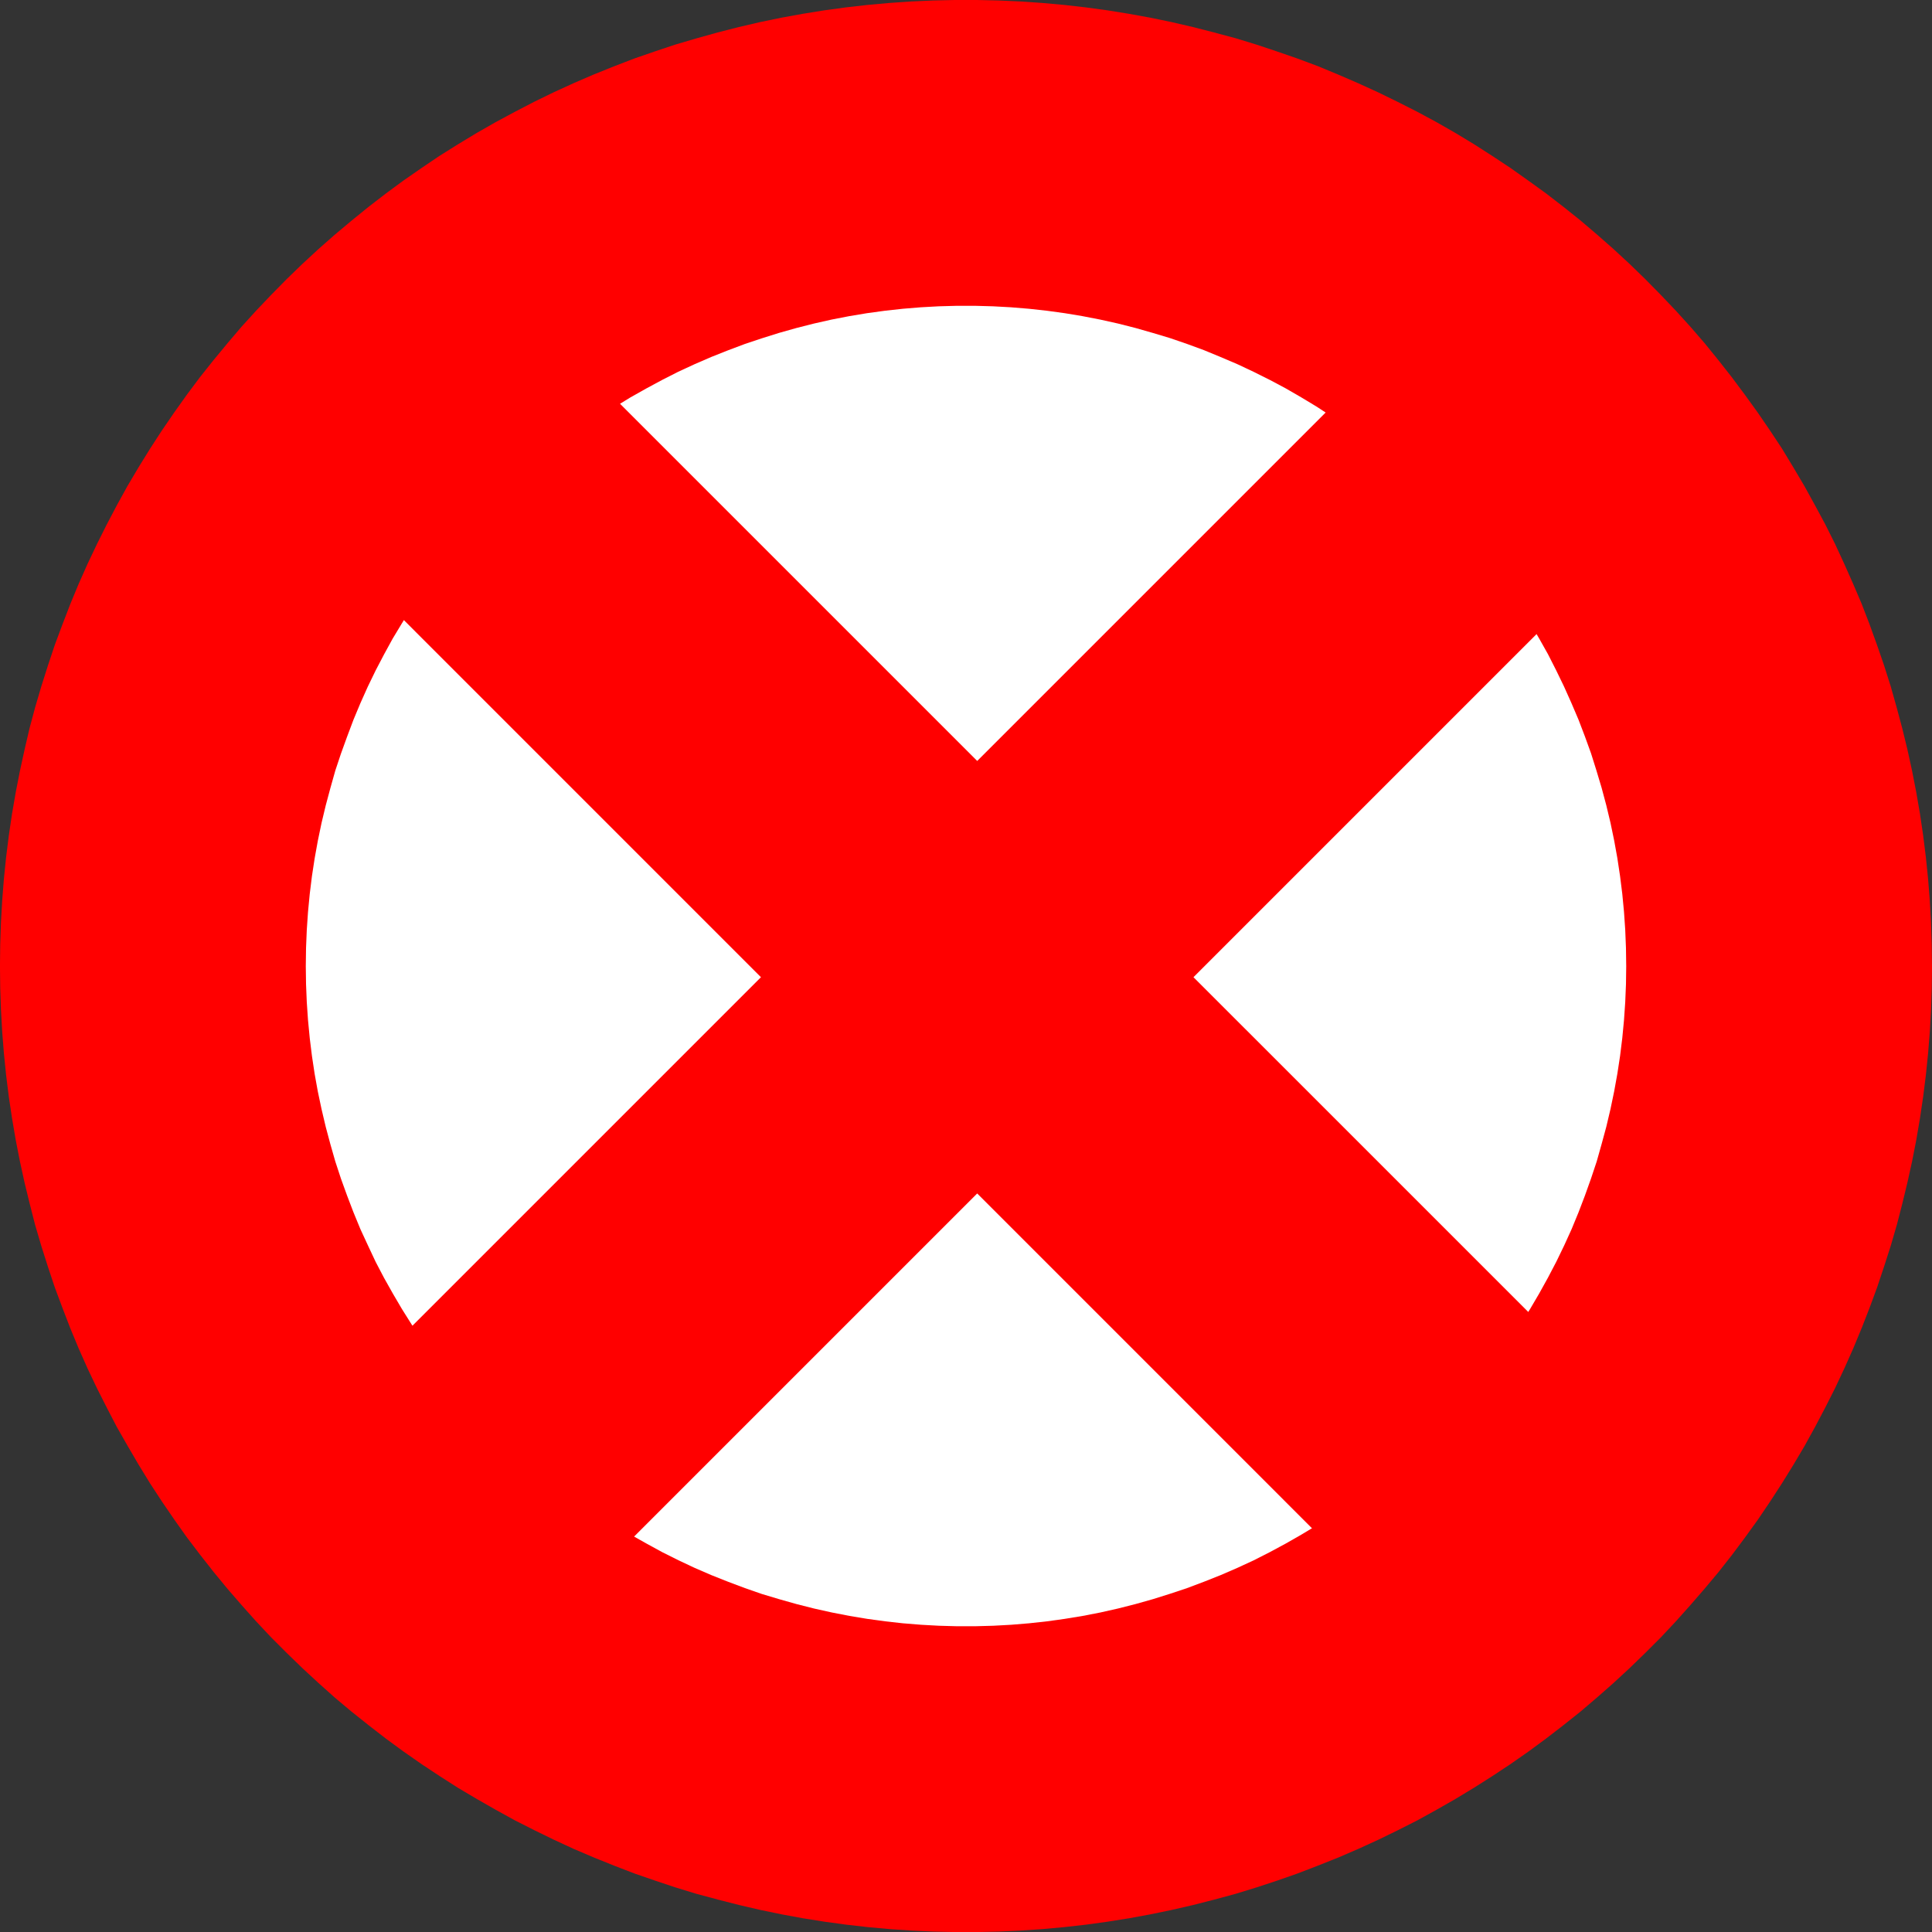 <?xml version="1.0" encoding="UTF-8" standalone="no"?>
<svg
    xmlns:inkscape="http://www.inkscape.org/namespaces/inkscape"
    xmlns:rdf="http://www.w3.org/1999/02/22-rdf-syntax-ns#"
    xmlns="http://www.w3.org/2000/svg"
    xmlns:cc="http://creativecommons.org/ns#"
    xmlns:dc="http://purl.org/dc/elements/1.1/"
    xmlns:sodipodi="http://sodipodi.sourceforge.net/DTD/sodipodi-0.dtd"
    xmlns:svg="http://www.w3.org/2000/svg"
    xmlns:ns1="http://sozi.baierouge.fr"
    xmlns:xlink="http://www.w3.org/1999/xlink"
    id="0"
    sodipodi:docname="Abort_01.emf"
    viewBox="0 0 331.39 331.39"
    version="1.0"
    inkscape:version="0.47 r22583"
  >
  <rect x="0" y="0" width="331.39" height="331.39" fill="#333333" stroke="none"/>
  <sodipodi:namedview
      id="namedview8"
      bordercolor="#666666"
      inkscape:pageshadow="2"
      guidetolerance="10"
      pagecolor="#ffffff"
      gridtolerance="10"
      inkscape:window-maximized="0"
      inkscape:zoom="0.69437493"
      objecttolerance="10"
      borderopacity="1"
      inkscape:current-layer="0"
      inkscape:cx="165.67487"
      inkscape:cy="165.71707"
      inkscape:window-y="0"
      inkscape:window-x="0"
      inkscape:window-width="640"
      showgrid="false"
      inkscape:pageopacity="0"
      inkscape:window-height="483"
  />
  <g
      id="1"
      transform="translate(-4.262 -4.262)"
    >
    <path
        id="2"
        style="fill-rule:evenodd;fill:#ff0000"
        d="m335.65 169.94-0.042-3.756-0.127-3.756-0.211-3.714-0.295-3.756-0.38-3.714-0.464-3.713-0.549-3.714-0.633-3.671-0.717-3.671-0.802-3.671-0.886-3.629-0.971-3.629-1.013-3.587-1.139-3.587-1.224-3.545-1.266-3.503-1.35-3.503-1.477-3.46-1.519-3.418-1.561-3.376-1.688-3.376-1.772-3.292-1.815-3.292-1.899-3.207-1.941-3.207-2.068-3.123-2.11-3.081-2.194-3.038-2.237-2.996-2.321-2.954-2.363-2.912-2.448-2.827-2.532-2.785-2.574-2.701-2.616-2.659-2.701-2.616-2.743-2.532-2.827-2.49-2.827-2.405-2.954-2.363-2.954-2.279-3.038-2.194-3.038-2.152-3.123-2.068-3.165-2.026-3.207-1.941-3.249-1.857-3.292-1.772-3.334-1.688-3.376-1.646-3.418-1.561-3.418-1.477-3.46-1.435-3.503-1.308-3.545-1.224-3.545-1.182-3.587-1.097-3.629-0.971-3.629-0.928-3.629-0.844-3.671-0.76-3.714-0.675-3.671-0.591-3.714-0.506-3.713-0.422-3.756-0.338-3.714-0.253-3.756-0.169-3.756-0.084h-3.714l-3.756 0.084-3.756 0.169-3.713 0.253-3.756 0.338-3.714 0.422-3.714 0.506-3.671 0.591-3.713 0.675-3.671 0.76-3.629 0.844-3.629 0.928-3.629 1.013-3.587 1.055-3.545 1.182-3.545 1.224-3.503 1.35-3.46 1.393-3.418 1.477-3.418 1.561-3.376 1.646-3.334 1.73-3.292 1.772-3.249 1.857-3.207 1.941-3.165 1.983-3.123 2.11-3.038 2.11-3.038 2.237-2.954 2.279-2.912 2.363-2.87 2.405-2.827 2.49-2.743 2.532-2.701 2.616-2.616 2.659-2.574 2.701-2.532 2.785-2.405 2.827-2.405 2.912-2.321 2.912-2.237 2.996-2.194 3.081-2.11 3.081-2.026 3.123-1.983 3.207-1.899 3.207-1.815 3.292-1.73 3.292-1.688 3.376-1.604 3.376-1.519 3.418-1.435 3.46-1.35 3.503-1.308 3.503-1.182 3.545-1.139 3.587-1.055 3.587-0.971 3.629-0.844 3.629-0.802 3.671-0.717 3.671-0.633 3.671-0.549 3.714-0.464 3.713-0.38 3.714-0.295 3.756-0.211 3.714-0.127 3.756-0.042 3.756 0.042 3.756 0.127 3.714 0.211 3.756 0.295 3.714 0.38 3.756 0.464 3.714 0.549 3.671 0.633 3.714 0.717 3.671 0.802 3.671 0.886 3.629 0.928 3.629 1.055 3.587 1.139 3.587 1.182 3.545 1.308 3.503 1.35 3.503 1.435 3.46 1.519 3.418 1.604 3.376 1.688 3.334 1.73 3.334 1.857 3.249 1.899 3.249 1.941 3.165 2.068 3.165 2.11 3.081 2.152 3.038 2.279 2.996 2.321 2.954 2.363 2.87 2.448 2.827 2.49 2.785 2.574 2.743 2.659 2.659 2.701 2.616 2.743 2.532 2.785 2.49 2.87 2.405 2.912 2.321 2.996 2.321 2.996 2.194 3.081 2.152 3.123 2.068 3.165 2.026 3.207 1.899 3.249 1.857 3.292 1.815 3.334 1.688 3.376 1.646 3.376 1.561 3.46 1.477 3.46 1.393 3.503 1.35 3.545 1.224 3.545 1.182 3.587 1.097 3.629 0.971 3.629 0.928 3.629 0.844 3.671 0.76 3.671 0.675 3.714 0.591 3.714 0.506 3.714 0.422 3.714 0.338 3.756 0.253 3.756 0.169 3.714 0.084h3.756l3.756-0.084 3.714-0.169 3.756-0.253 3.714-0.338 3.756-0.422 3.671-0.506 3.714-0.591 3.671-0.675 3.671-0.76 3.671-0.844 3.629-0.928 3.587-0.971 3.587-1.097 3.587-1.182 3.503-1.224 3.503-1.35 3.503-1.393 3.418-1.477 3.418-1.561 3.376-1.646 3.334-1.688 3.292-1.815 3.249-1.857 3.207-1.941 3.123-1.983 3.123-2.068 3.081-2.152 3.038-2.237 2.954-2.279 2.912-2.321 2.87-2.448 2.785-2.448 2.785-2.574 2.659-2.574 2.659-2.659 2.574-2.743 2.49-2.785 2.448-2.827 2.405-2.87 2.321-2.954 2.237-2.996 2.194-3.038 2.11-3.123 2.026-3.123 1.983-3.207 1.899-3.207 1.815-3.292 1.73-3.292 1.688-3.334 1.604-3.418 1.519-3.418 1.435-3.46 1.35-3.46 1.308-3.545 1.182-3.545 1.139-3.545 1.055-3.629 0.928-3.587 0.886-3.671 0.802-3.629 0.717-3.671 0.633-3.714 0.549-3.713 0.464-3.714 0.38-3.714 0.295-3.714 0.211-3.756 0.127-3.756 0.042-3.756z"
    />
    <path
        id="3"
        style="fill-rule:evenodd;fill:#ffffff"
        d="m283.2 169.94-0.042-3.081-0.127-3.123-0.211-3.081-0.295-3.081-0.38-3.038-0.464-3.081-0.549-3.038-0.633-3.038-0.717-2.996-0.802-2.996-0.886-2.954-0.928-2.954-1.055-2.912-1.097-2.87-1.224-2.87-1.266-2.827-1.35-2.785-1.393-2.743-1.519-2.701-1.561-2.659-1.646-2.616-1.73-2.574-1.772-2.532-1.857-2.49-1.899-2.405-1.983-2.363-2.068-2.321-2.11-2.279-2.152-2.194-2.237-2.152-2.321-2.068-2.321-2.026-2.405-1.941-2.448-1.899-2.49-1.815-2.574-1.73-2.574-1.688-2.659-1.604-2.701-1.561-2.701-1.435-2.785-1.393-2.785-1.308-2.87-1.224-2.87-1.182-2.87-1.055-2.954-1.013-2.954-0.886-2.954-0.844-2.996-0.76-3.038-0.675-3.038-0.591-3.038-0.506-3.081-0.422-3.081-0.338-3.081-0.253-3.081-0.169-3.081-0.084h-3.123l-3.081 0.084-3.081 0.169-3.081 0.253-3.081 0.338-3.081 0.422-3.038 0.506-3.038 0.591-2.996 0.675-2.996 0.76-2.996 0.844-2.954 0.928-2.912 0.971-2.912 1.097-2.87 1.139-2.827 1.224-2.827 1.308-2.743 1.393-2.743 1.477-2.701 1.519-2.616 1.604-2.616 1.688-2.532 1.73-2.49 1.857-2.49 1.857-2.363 1.983-2.363 1.983-2.279 2.11-2.237 2.11-2.194 2.237-2.11 2.237-2.026 2.321-1.983 2.363-1.941 2.448-1.857 2.49-1.772 2.49-1.688 2.574-1.646 2.659-1.604 2.659-1.477 2.701-1.435 2.743-1.35 2.785-1.266 2.827-1.182 2.827-1.097 2.912-1.055 2.912-0.971 2.912-0.844 2.996-0.802 2.996-0.717 2.996-0.633 3.038-0.549 3.038-0.464 3.038-0.38 3.081-0.295 3.081-0.211 3.081-0.127 3.081-0.042 3.123 0.042 3.081 0.127 3.081 0.211 3.081 0.295 3.081 0.38 3.081 0.464 3.081 0.549 3.038 0.633 2.996 0.717 3.038 0.802 2.996 0.844 2.954 0.971 2.954 1.055 2.912 1.097 2.87 1.182 2.87 1.308 2.827 1.308 2.785 1.435 2.743 1.519 2.701 1.561 2.659 1.646 2.616 1.688 2.574 1.815 2.532 1.857 2.49 1.899 2.405 1.983 2.363 2.068 2.321 2.11 2.279 2.152 2.194 2.237 2.152 2.279 2.068 2.363 2.026 2.405 1.941 2.448 1.899 2.49 1.815 2.574 1.73 2.574 1.688 2.659 1.604 2.701 1.519 2.701 1.477 2.785 1.393 2.785 1.308 2.827 1.224 2.87 1.139 2.912 1.097 2.912 1.013 2.954 0.886 2.996 0.844 2.996 0.76 3.038 0.675 3.038 0.591 3.038 0.506 3.081 0.422 3.038 0.338 3.123 0.253 3.081 0.169 3.081 0.084h3.081l3.123-0.084 3.081-0.169 3.081-0.253 3.081-0.338 3.038-0.422 3.081-0.506 3.038-0.591 2.996-0.675 2.996-0.76 2.996-0.844 2.954-0.928 2.912-0.971 2.912-1.097 2.87-1.139 2.827-1.224 2.827-1.308 2.743-1.393 2.743-1.477 2.659-1.519 2.659-1.604 2.616-1.688 2.532-1.73 2.49-1.815 2.448-1.899 2.405-1.941 2.363-2.026 2.279-2.068 2.237-2.152 2.152-2.194 2.11-2.279 2.068-2.321 1.983-2.363 1.941-2.448 1.815-2.448 1.815-2.532 1.688-2.574 1.646-2.616 1.561-2.659 1.519-2.743 1.435-2.743 1.35-2.785 1.266-2.785 1.182-2.87 1.097-2.87 1.055-2.954 0.971-2.912 0.844-2.996 0.802-2.954 0.717-3.038 0.633-3.038 0.549-3.038 0.464-3.038 0.38-3.081 0.295-3.081 0.211-3.081 0.127-3.081 0.042-3.123z"
    />
    <path
        id="4"
        style="fill-rule:evenodd;fill:#ff0000"
        d="m65.367 241.3 37.093 37.09 174.62-174.62-37.09-37.095-174.62 174.62z"
    />
    <path
        id="5"
        style="fill-rule:evenodd;fill:#ff0000"
        d="m101.19 64.101-37.089 37.089 174.62 174.63 37.1-37.1-174.63-174.62z"
    />
  </g
  >
</svg
>
